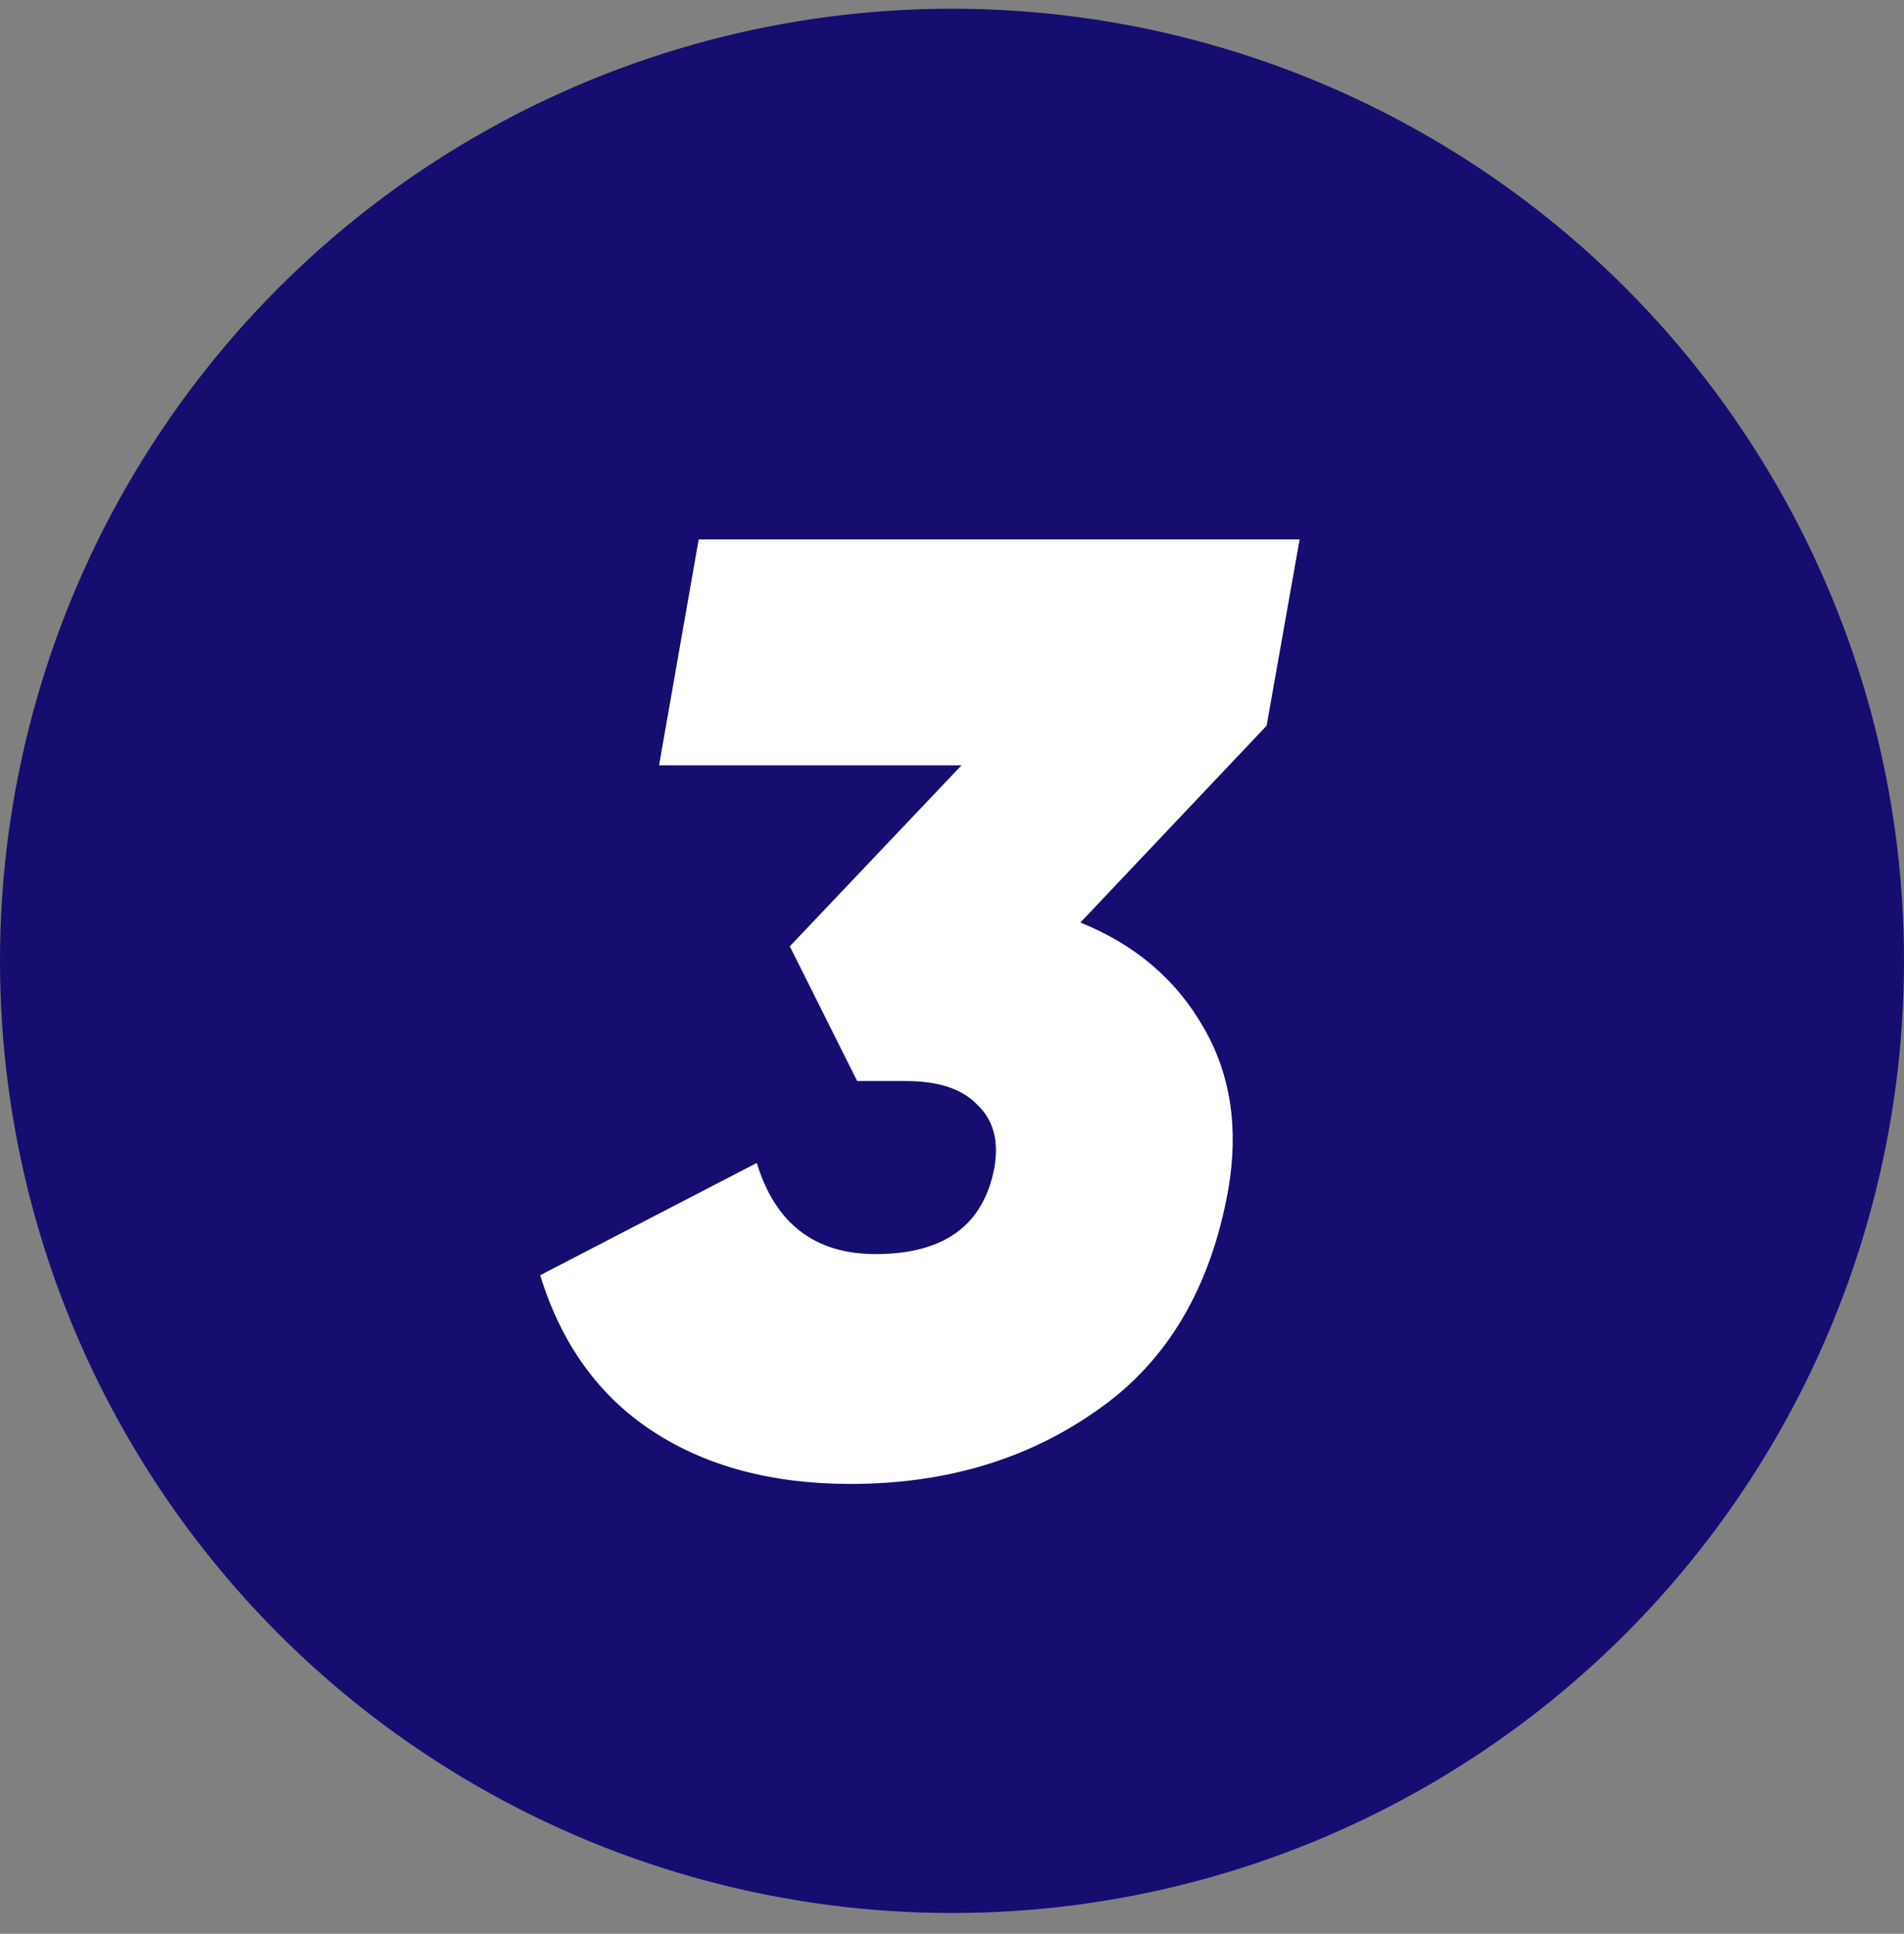 <?xml version="1.0" encoding="UTF-8"?> <svg xmlns="http://www.w3.org/2000/svg" width="129" height="131" viewBox="0 0 129 131" fill="none"><rect x="0" y="0" width="129" height="131" fill="#808080" stroke="none"/> <circle cx="64.5" cy="65.091" r="64.5" fill="#150E70"></circle> <path d="M47.337 36.544H88.052L85.815 49.161L73.198 62.494C76.896 63.985 79.67 66.342 81.519 69.563C83.369 72.725 83.936 76.394 83.22 80.57C82.027 87.251 79.074 92.232 74.361 95.513C69.648 98.854 64.07 100.524 57.627 100.524C52.318 100.524 47.844 99.331 44.205 96.945C40.566 94.559 38.031 91.039 36.599 86.386L51.274 78.78C52.527 82.896 55.211 84.954 59.328 84.954C63.981 84.954 66.665 82.986 67.381 79.048C67.679 77.259 67.292 75.857 66.218 74.843C65.204 73.769 63.593 73.232 61.386 73.232H58.075L53.511 64.105L65.144 51.845H44.652L47.337 36.544Z" fill="white"></path> </svg> 